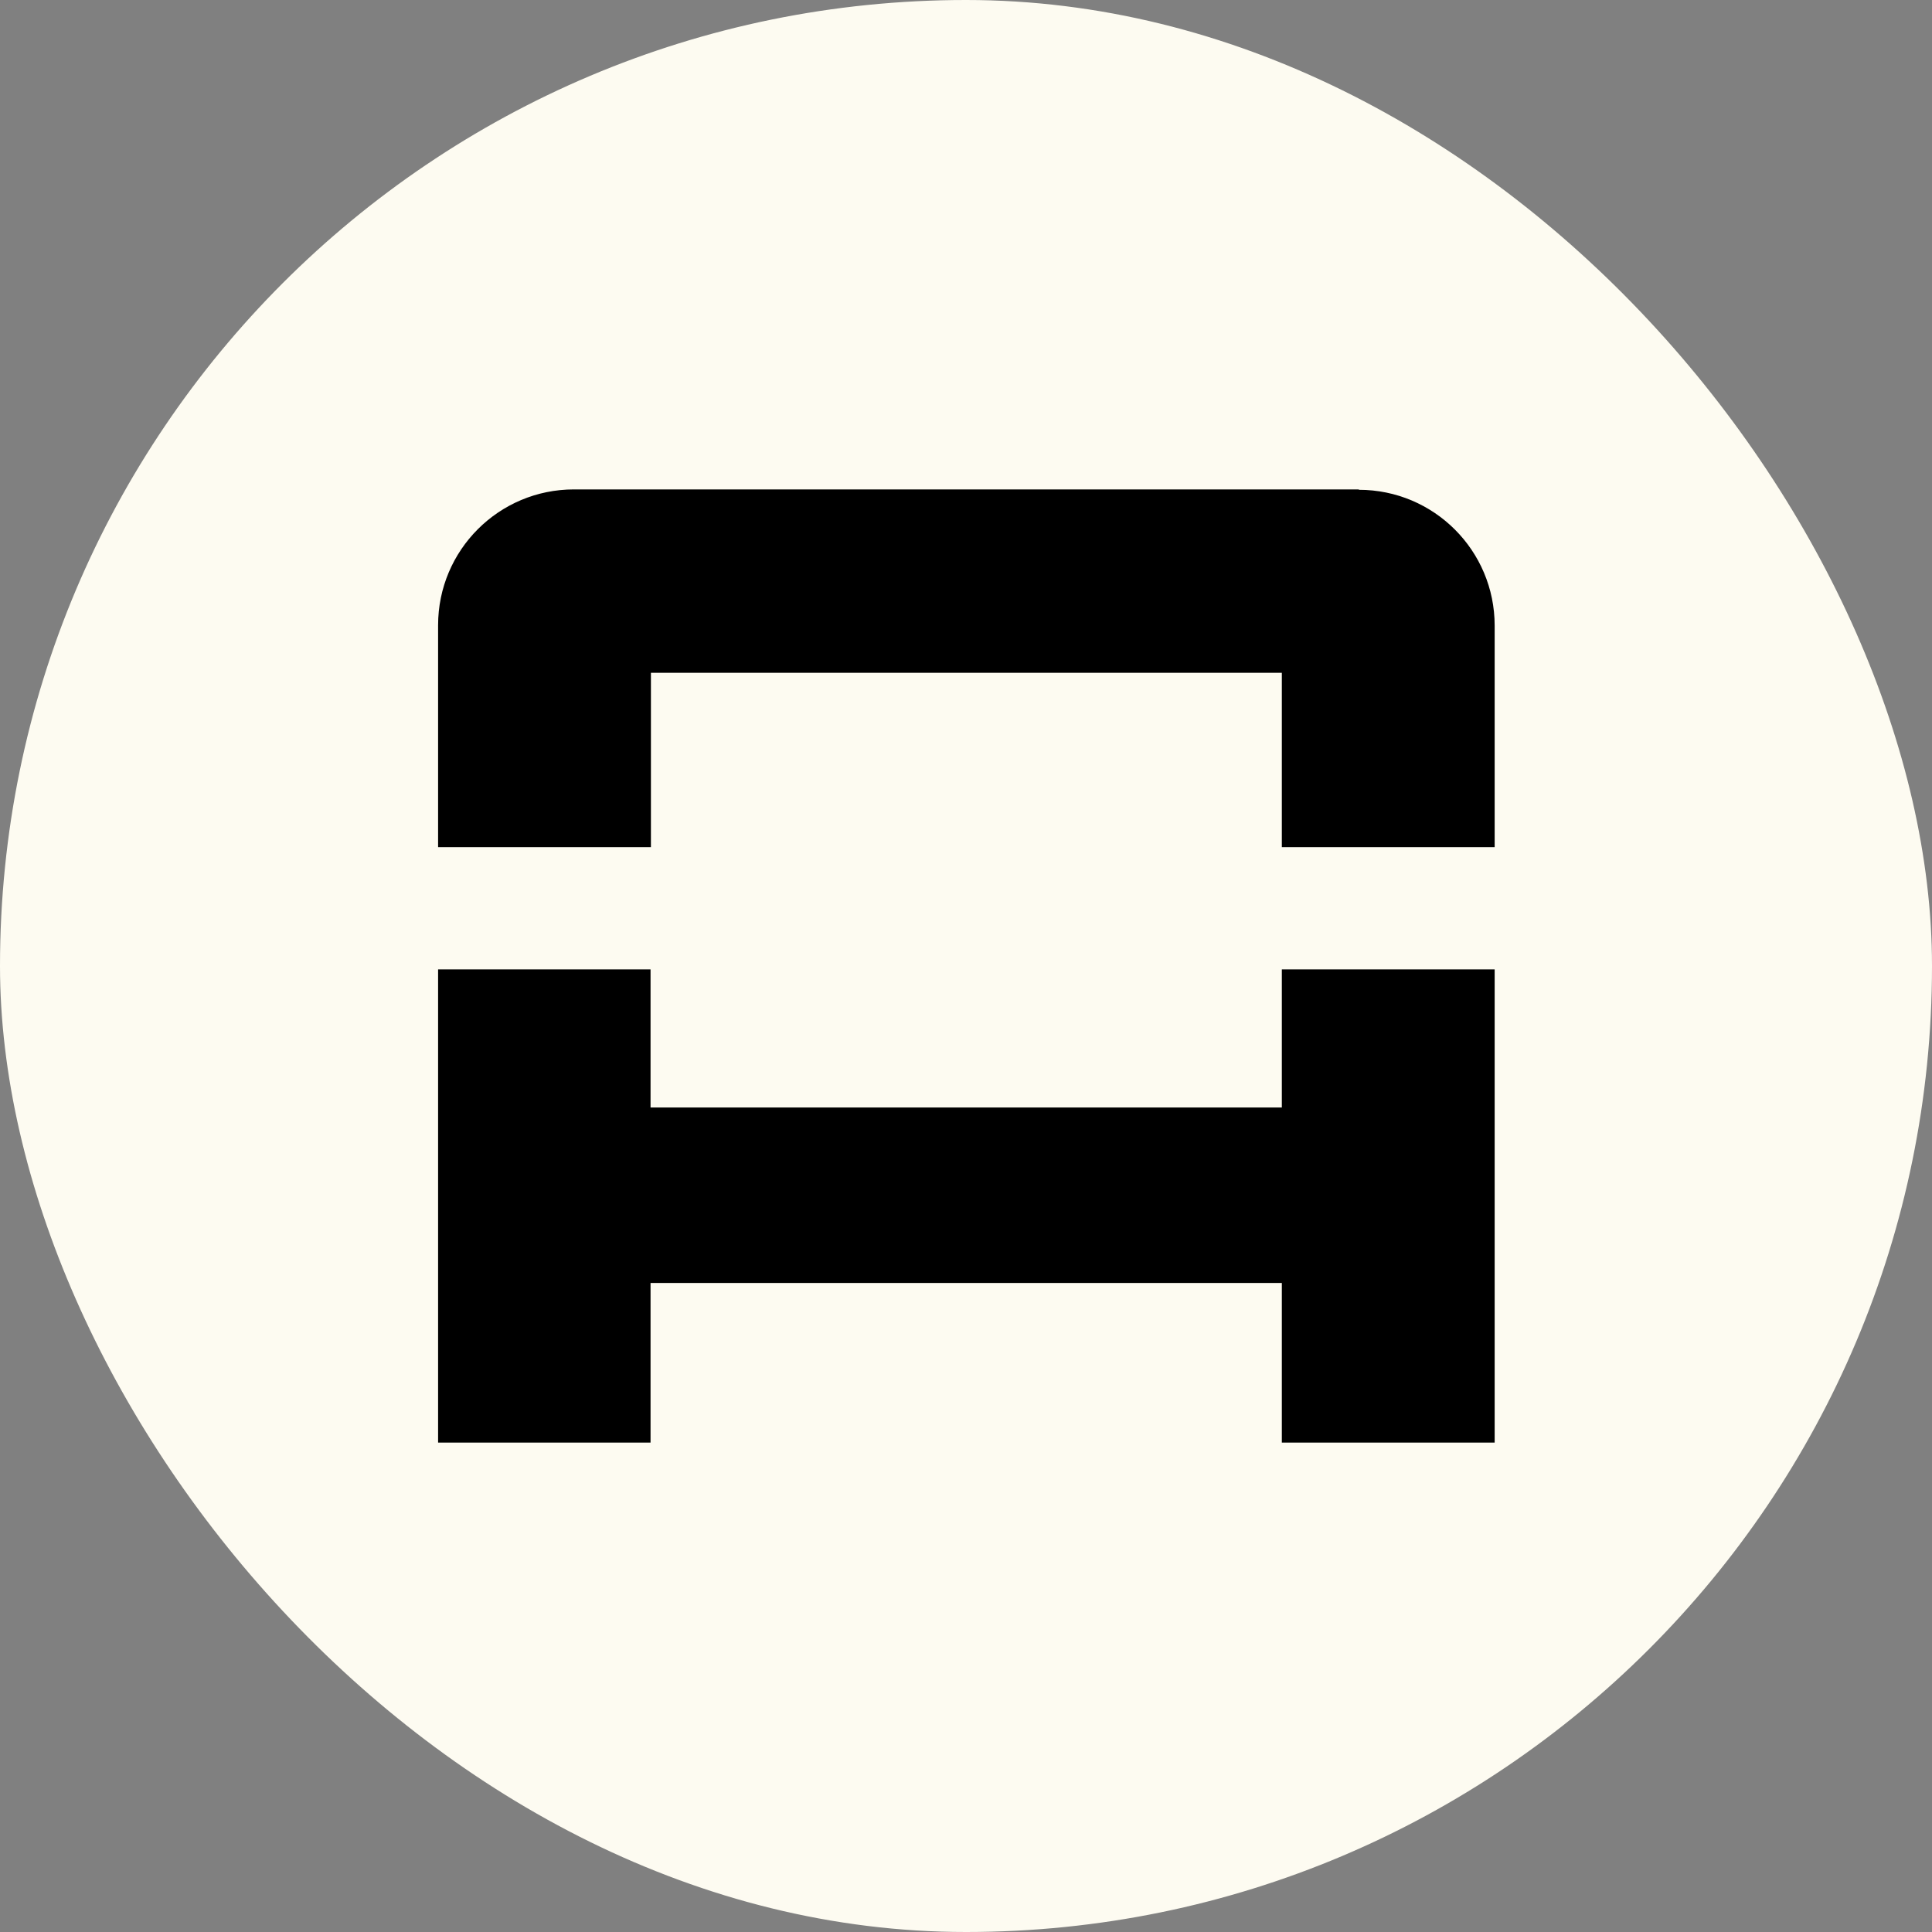 <svg xmlns="http://www.w3.org/2000/svg" id="Laag_1" viewBox="0 0 512 512"><rect x="0" y="0" width="512" height="512" fill="#808080" stroke="none"/><defs><style> .st0 { fill: #fdfbf1; } </style></defs><rect class="st0" x="0" y="0" width="512" height="512" rx="256" ry="256"></rect><g><path d="M360.1,129.7h-208c-19.9,0-36,16.1-36,36v58.8h56.4v-46.2h167.2v46.2h56.4v-42.9h0v-15.8c0-19.9-16.1-36-36-36Z"></path><polygon points="396.1 256.9 339.7 256.9 339.7 293.5 172.4 293.5 172.4 256.9 116.1 256.9 116.1 296.4 116.1 342.9 116.1 382.3 172.4 382.3 172.4 340 339.7 340 339.7 382.3 396.1 382.3 396.1 342.9 396.1 342.9 396.1 296.4 396.1 296.4 396.1 256.9"></polygon></g></svg>